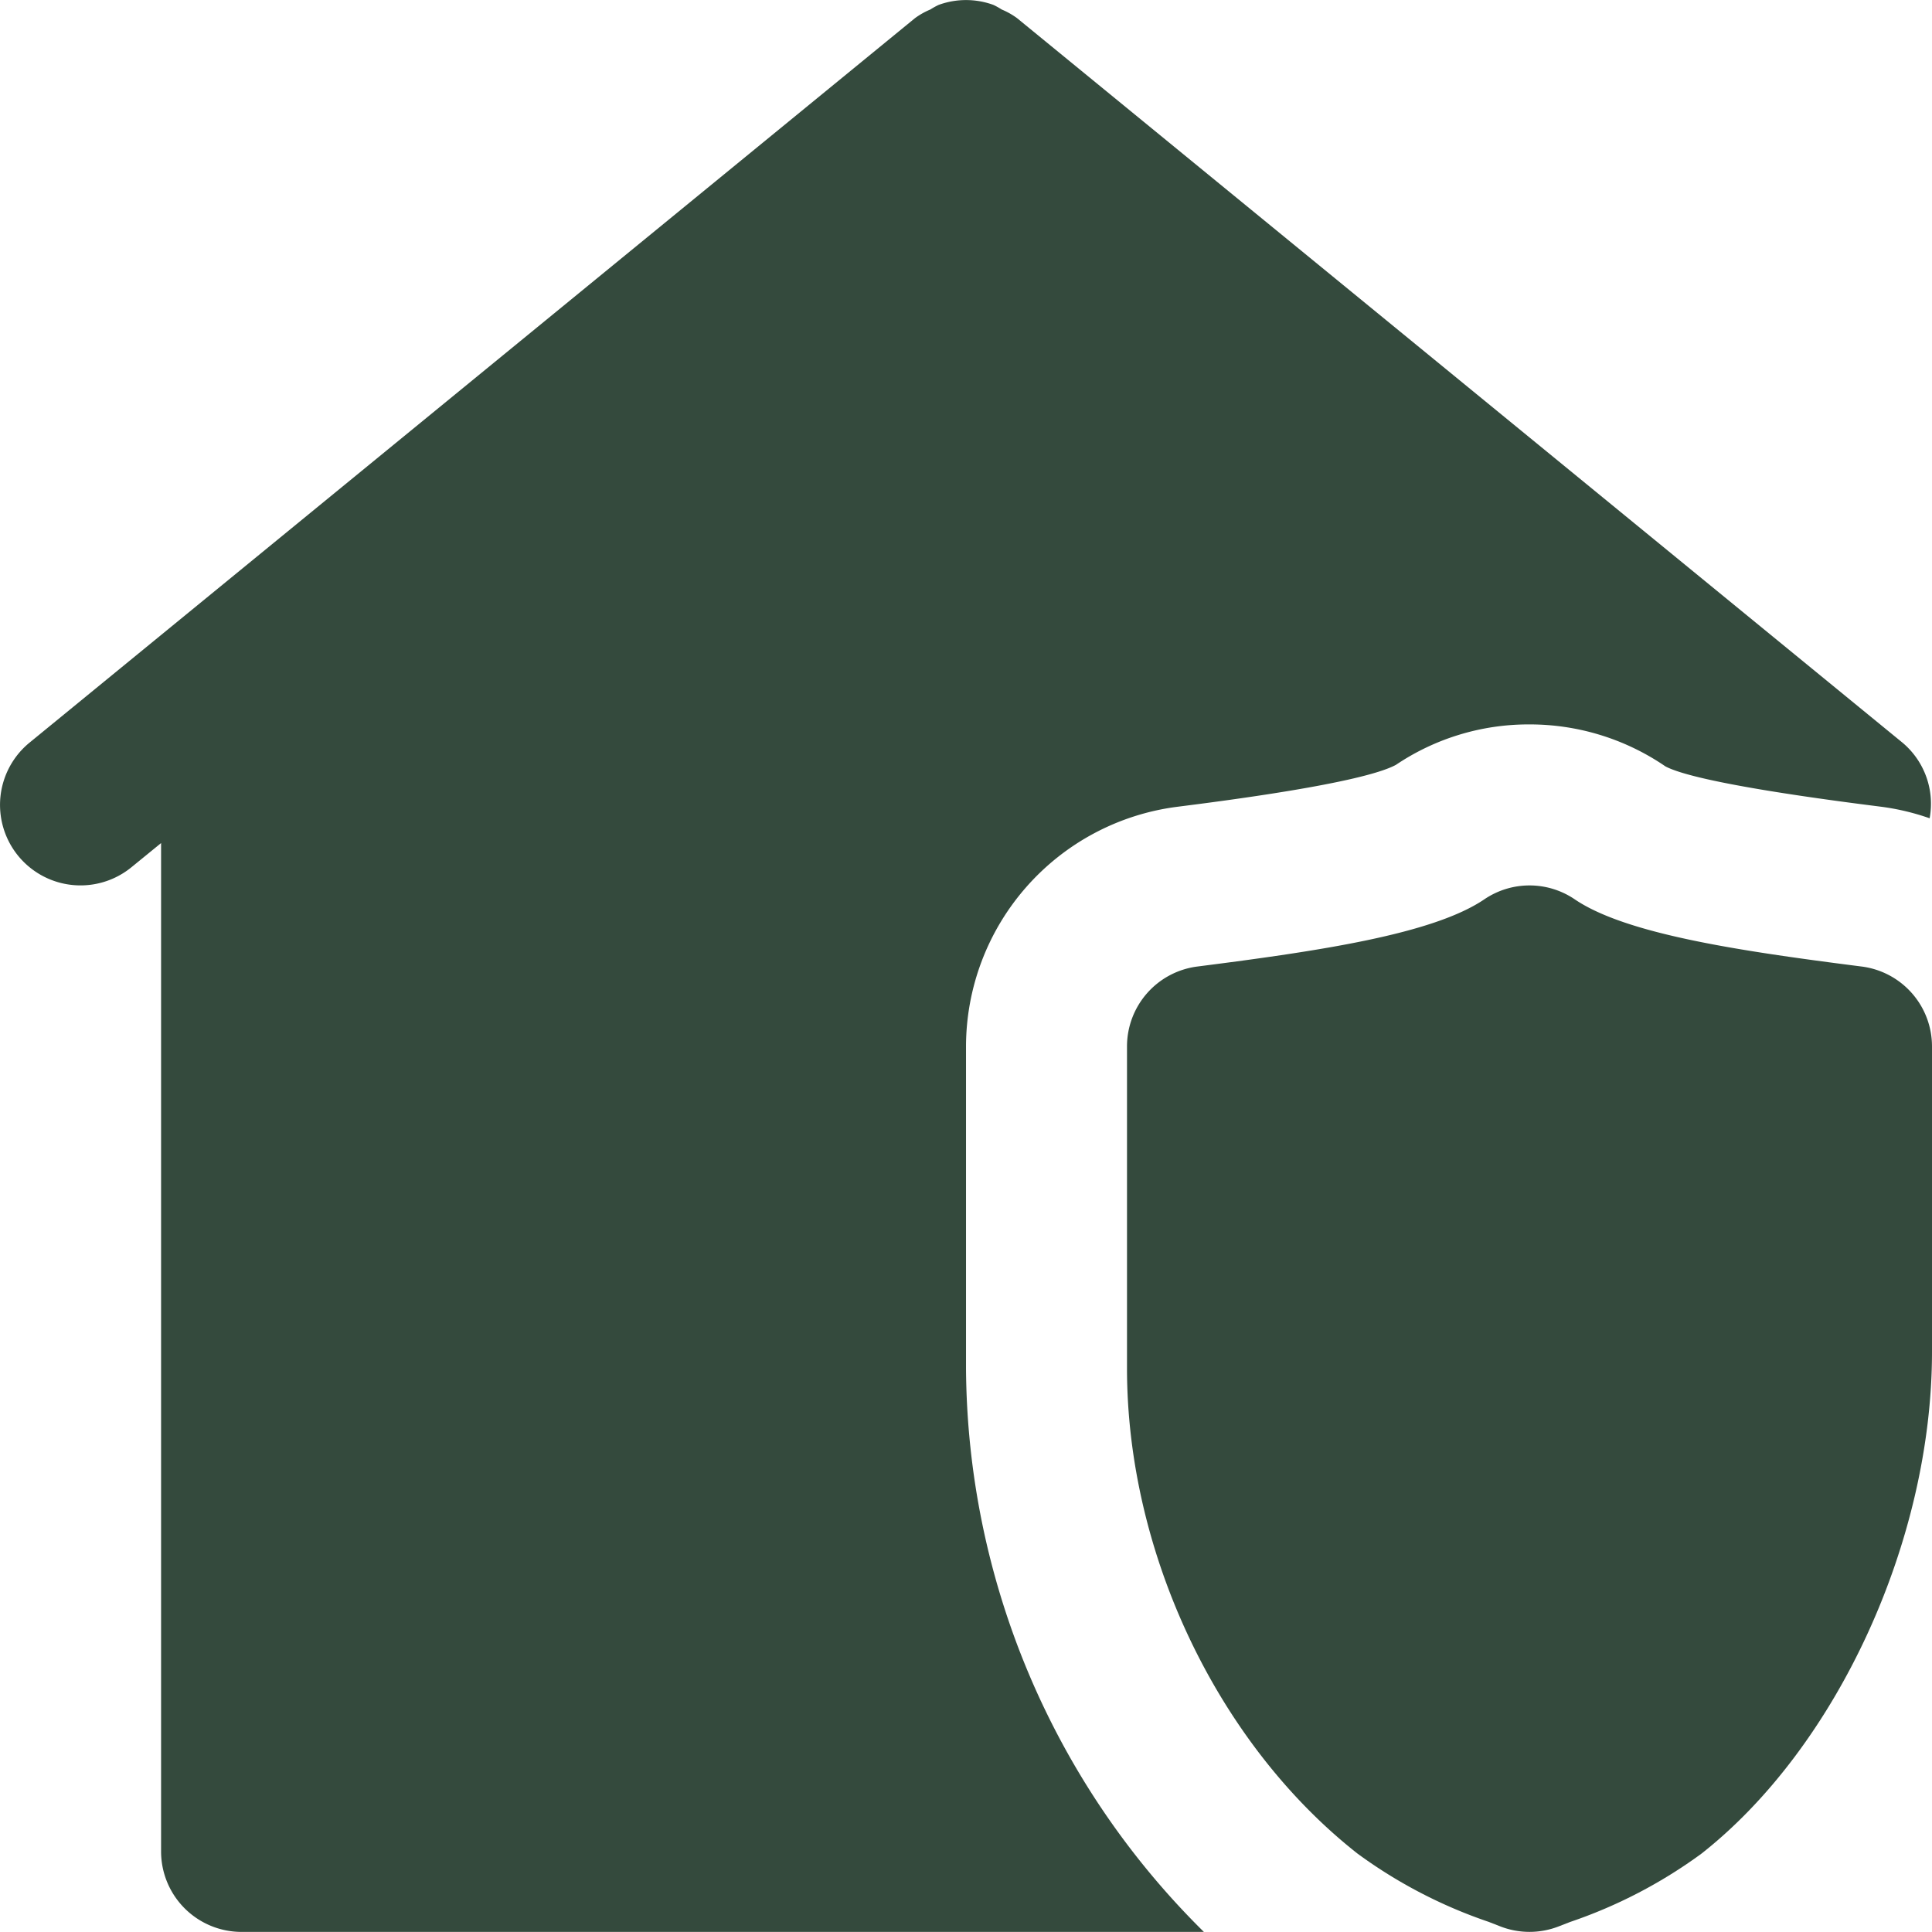 <svg xmlns="http://www.w3.org/2000/svg" width="125.95" height="125.944" viewBox="0 0 125.95 125.944">
  <g id="insurance-svgrepo-com" transform="translate(0.001 -0.014)">
    <g id="Group_176" data-name="Group 176" transform="translate(-0.001 0.014)">
      <g id="Group_175" data-name="Group 175" transform="translate(0)">
        <path id="Path_37" data-name="Path 37" d="M346.567,239.951c-7.956-1.013-15.366-2.11-18.709-4.382a5.248,5.248,0,0,0-5.893,0c-3.348,2.272-10.758,3.369-18.714,4.382a5.25,5.25,0,0,0-4.581,5.206v20.991c0,12.039,5.9,24.455,15.03,31.634a31.666,31.666,0,0,0,8.554,4.45l.74.289a5.247,5.247,0,0,0,3.831,0l.729-.283a31.747,31.747,0,0,0,8.565-4.455c8.848-6.959,15.03-20.414,15.03-32.72V245.157A5.25,5.25,0,0,0,346.567,239.951Z" transform="translate(-225.199 -176.941)" fill="#344a3d"/>
        <path id="Path_38" data-name="Path 38" d="M62.975,89.222V68.231A15.78,15.78,0,0,1,76.719,52.613c2.991-.378,12.075-1.538,14.285-2.739a15.471,15.471,0,0,1,8.706-2.634,15.639,15.639,0,0,1,8.858,2.734c2.057,1.1,11.141,2.262,14.127,2.64a15.658,15.658,0,0,1,3.1.745,5.2,5.2,0,0,0-1.774-4.933L66.3,1.195a4.809,4.809,0,0,0-1-.562,4.584,4.584,0,0,0-.54-.3,5.212,5.212,0,0,0-3.569,0,4.564,4.564,0,0,0-.54.3,4.8,4.8,0,0,0-1,.562L1.926,48.426A5.247,5.247,0,1,0,8.57,56.549L10.5,54.975V120.71a5.246,5.246,0,0,0,5.248,5.248H78.482A52.027,52.027,0,0,1,62.975,89.222Z" transform="translate(0.001 -0.014)" fill="#344a3d"/>
      </g>
    </g>
  </g>
</svg>
